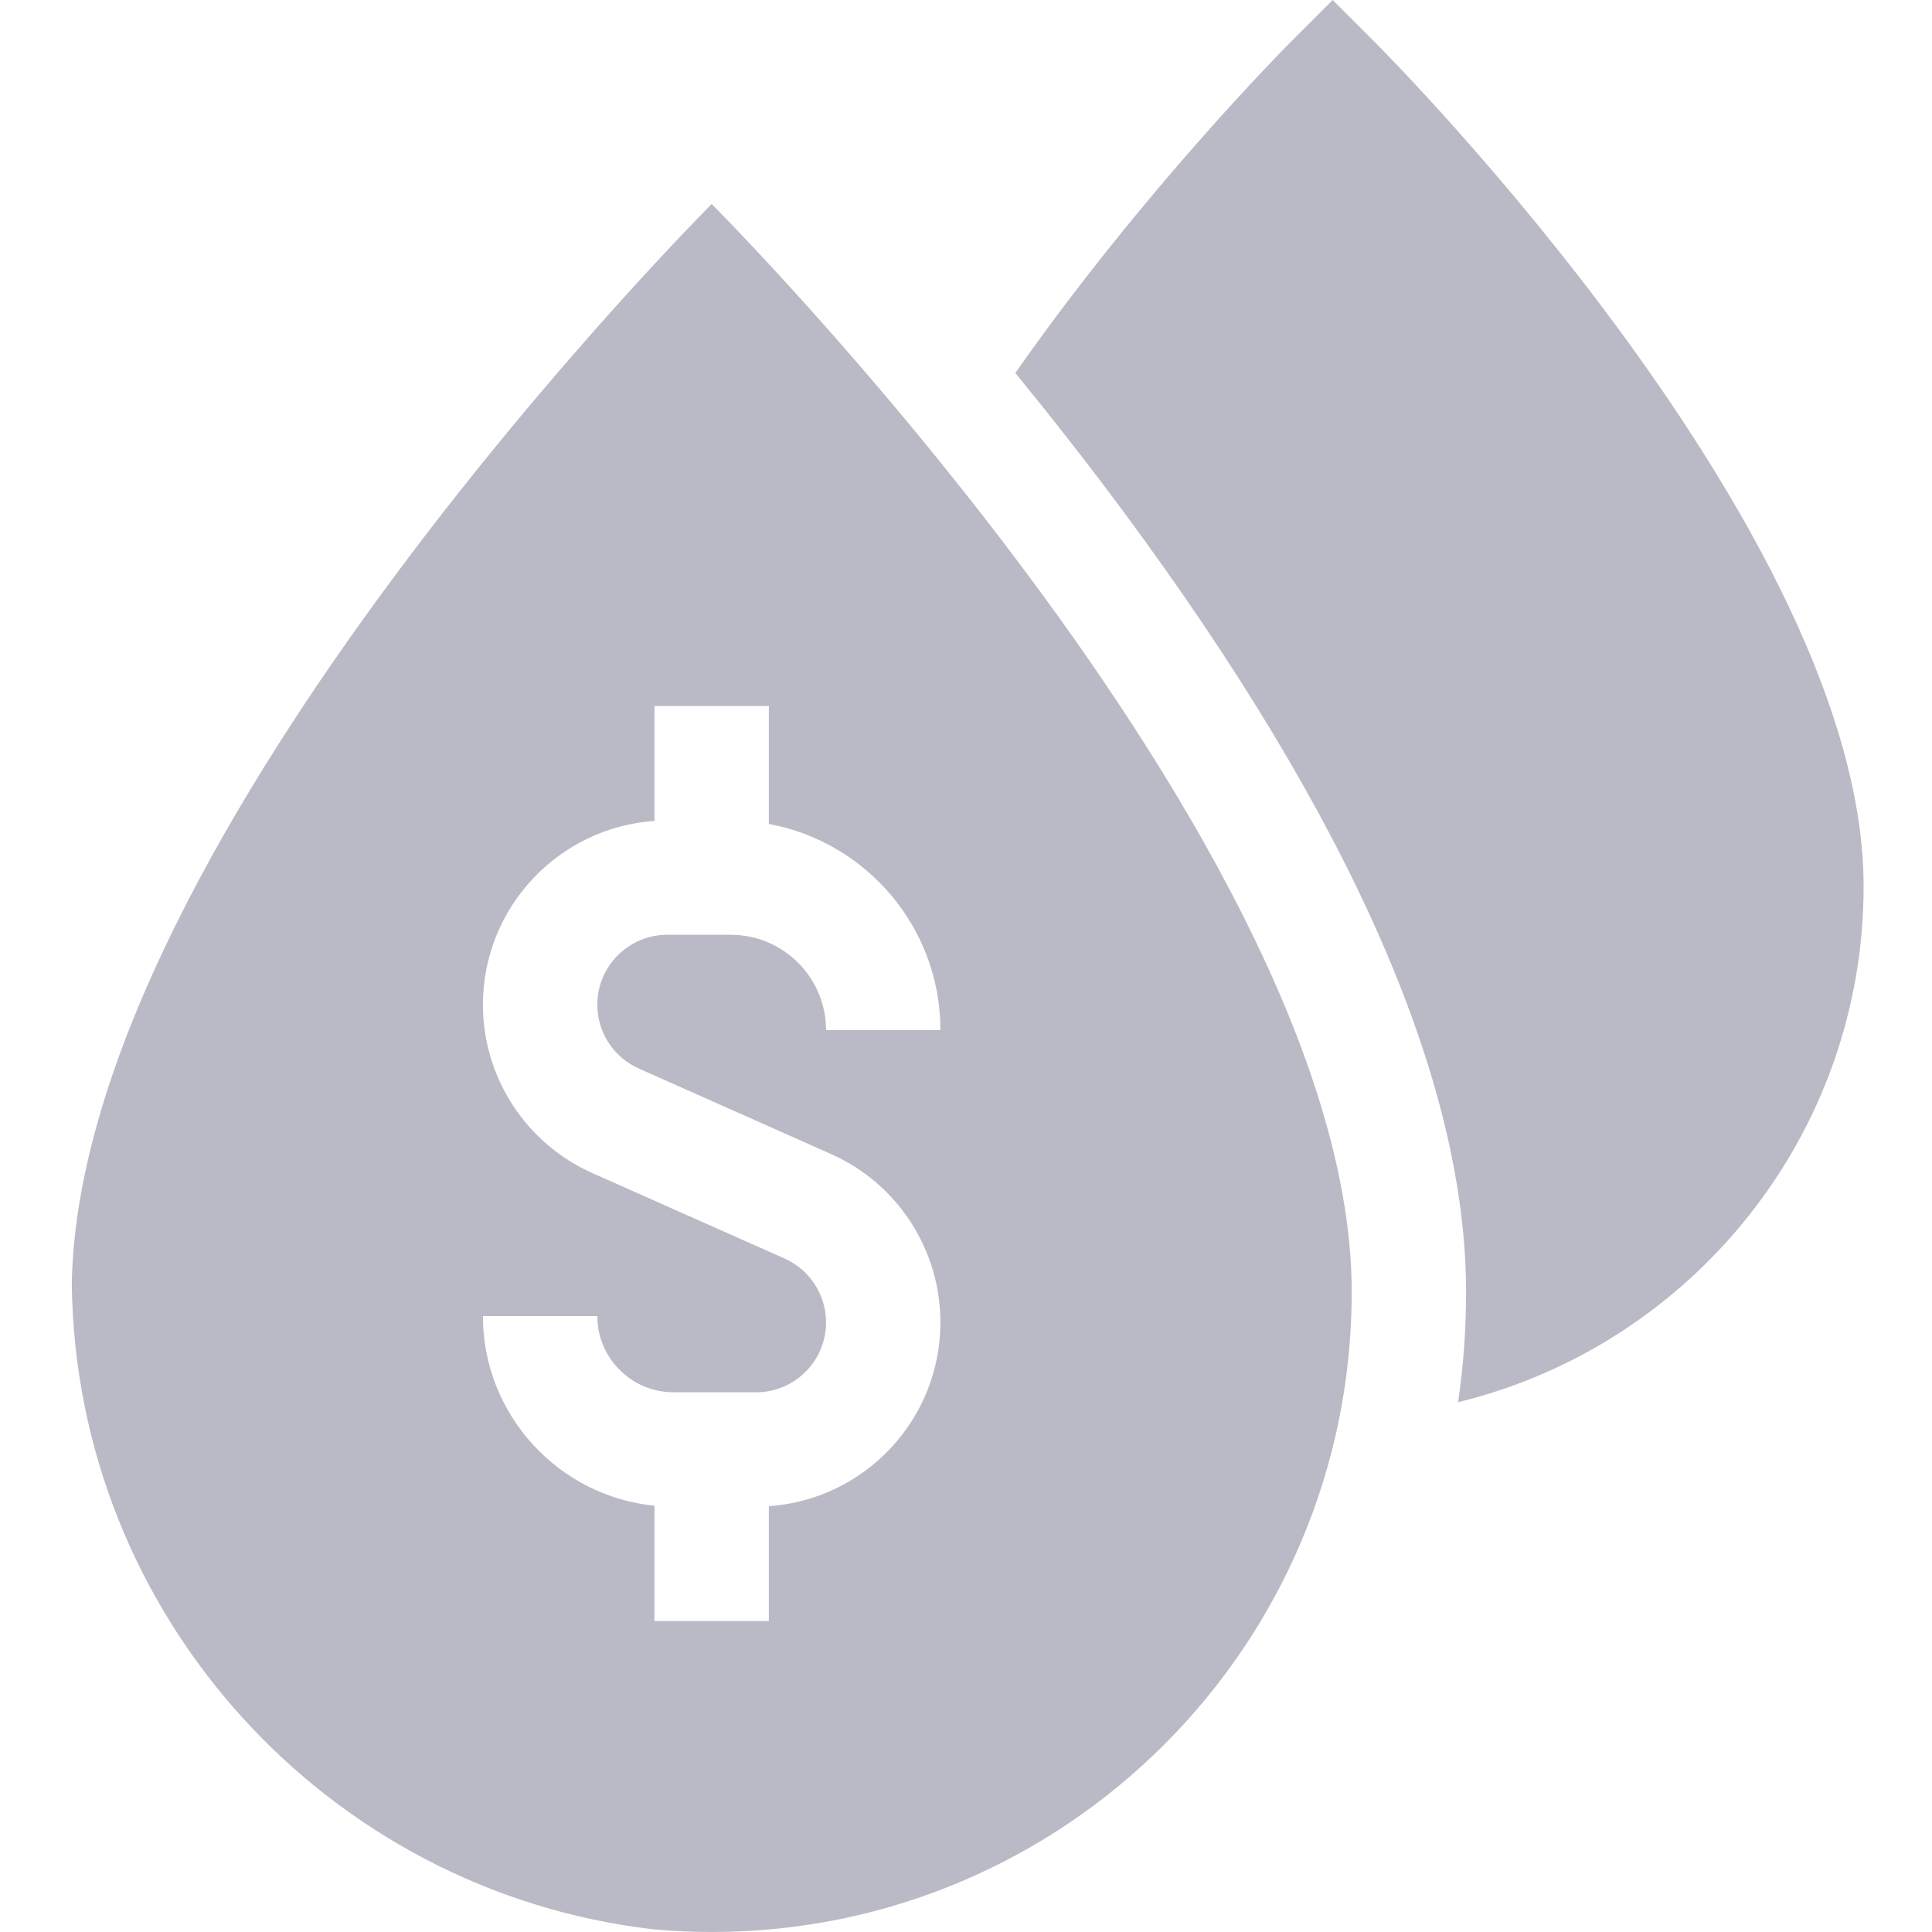 <svg width="25" height="25" viewBox="0 0 25 25" fill="none" xmlns="http://www.w3.org/2000/svg">
<path d="M0.929 16.609C0.977 20.924 4.253 24.478 8.451 24.965C8.701 24.988 8.954 25 9.209 25C13.783 25 17.491 21.292 17.491 16.719C17.491 10.922 9.209 2.64 9.209 2.64C9.209 2.64 1.032 10.818 0.929 16.609ZM12.169 13.329L10.689 13.33C10.689 12.649 10.136 12.096 9.456 12.096H8.634C8.135 12.096 7.729 12.502 7.729 13.001C7.729 13.358 7.94 13.682 8.267 13.827L10.753 14.933C11.614 15.315 12.169 16.17 12.169 17.112C12.169 18.371 11.188 19.405 9.949 19.49V20.976H8.469V19.484C7.225 19.36 6.249 18.306 6.249 17.03H7.729C7.729 17.574 8.172 18.016 8.716 18.016H9.785C10.284 18.016 10.689 17.61 10.689 17.112C10.689 16.755 10.479 16.43 10.152 16.285L7.666 15.18C6.805 14.797 6.249 13.942 6.249 13.001C6.249 11.741 7.231 10.707 8.469 10.623V9.136H9.949V10.662C11.211 10.895 12.169 12.002 12.169 13.329Z" fill="#B9BAC5"/>
<path d="M17.768 0.523L17.245 0L16.722 0.523C16.627 0.618 14.806 2.449 13.138 4.826C13.589 5.378 14.064 5.982 14.54 6.624C17.48 10.594 18.971 13.99 18.971 16.718C18.971 17.199 18.937 17.675 18.868 18.144C21.876 17.413 24.115 14.697 24.115 11.468C24.115 6.922 18.028 0.782 17.768 0.523Z" fill="#B9BAC5"/>
</svg>
